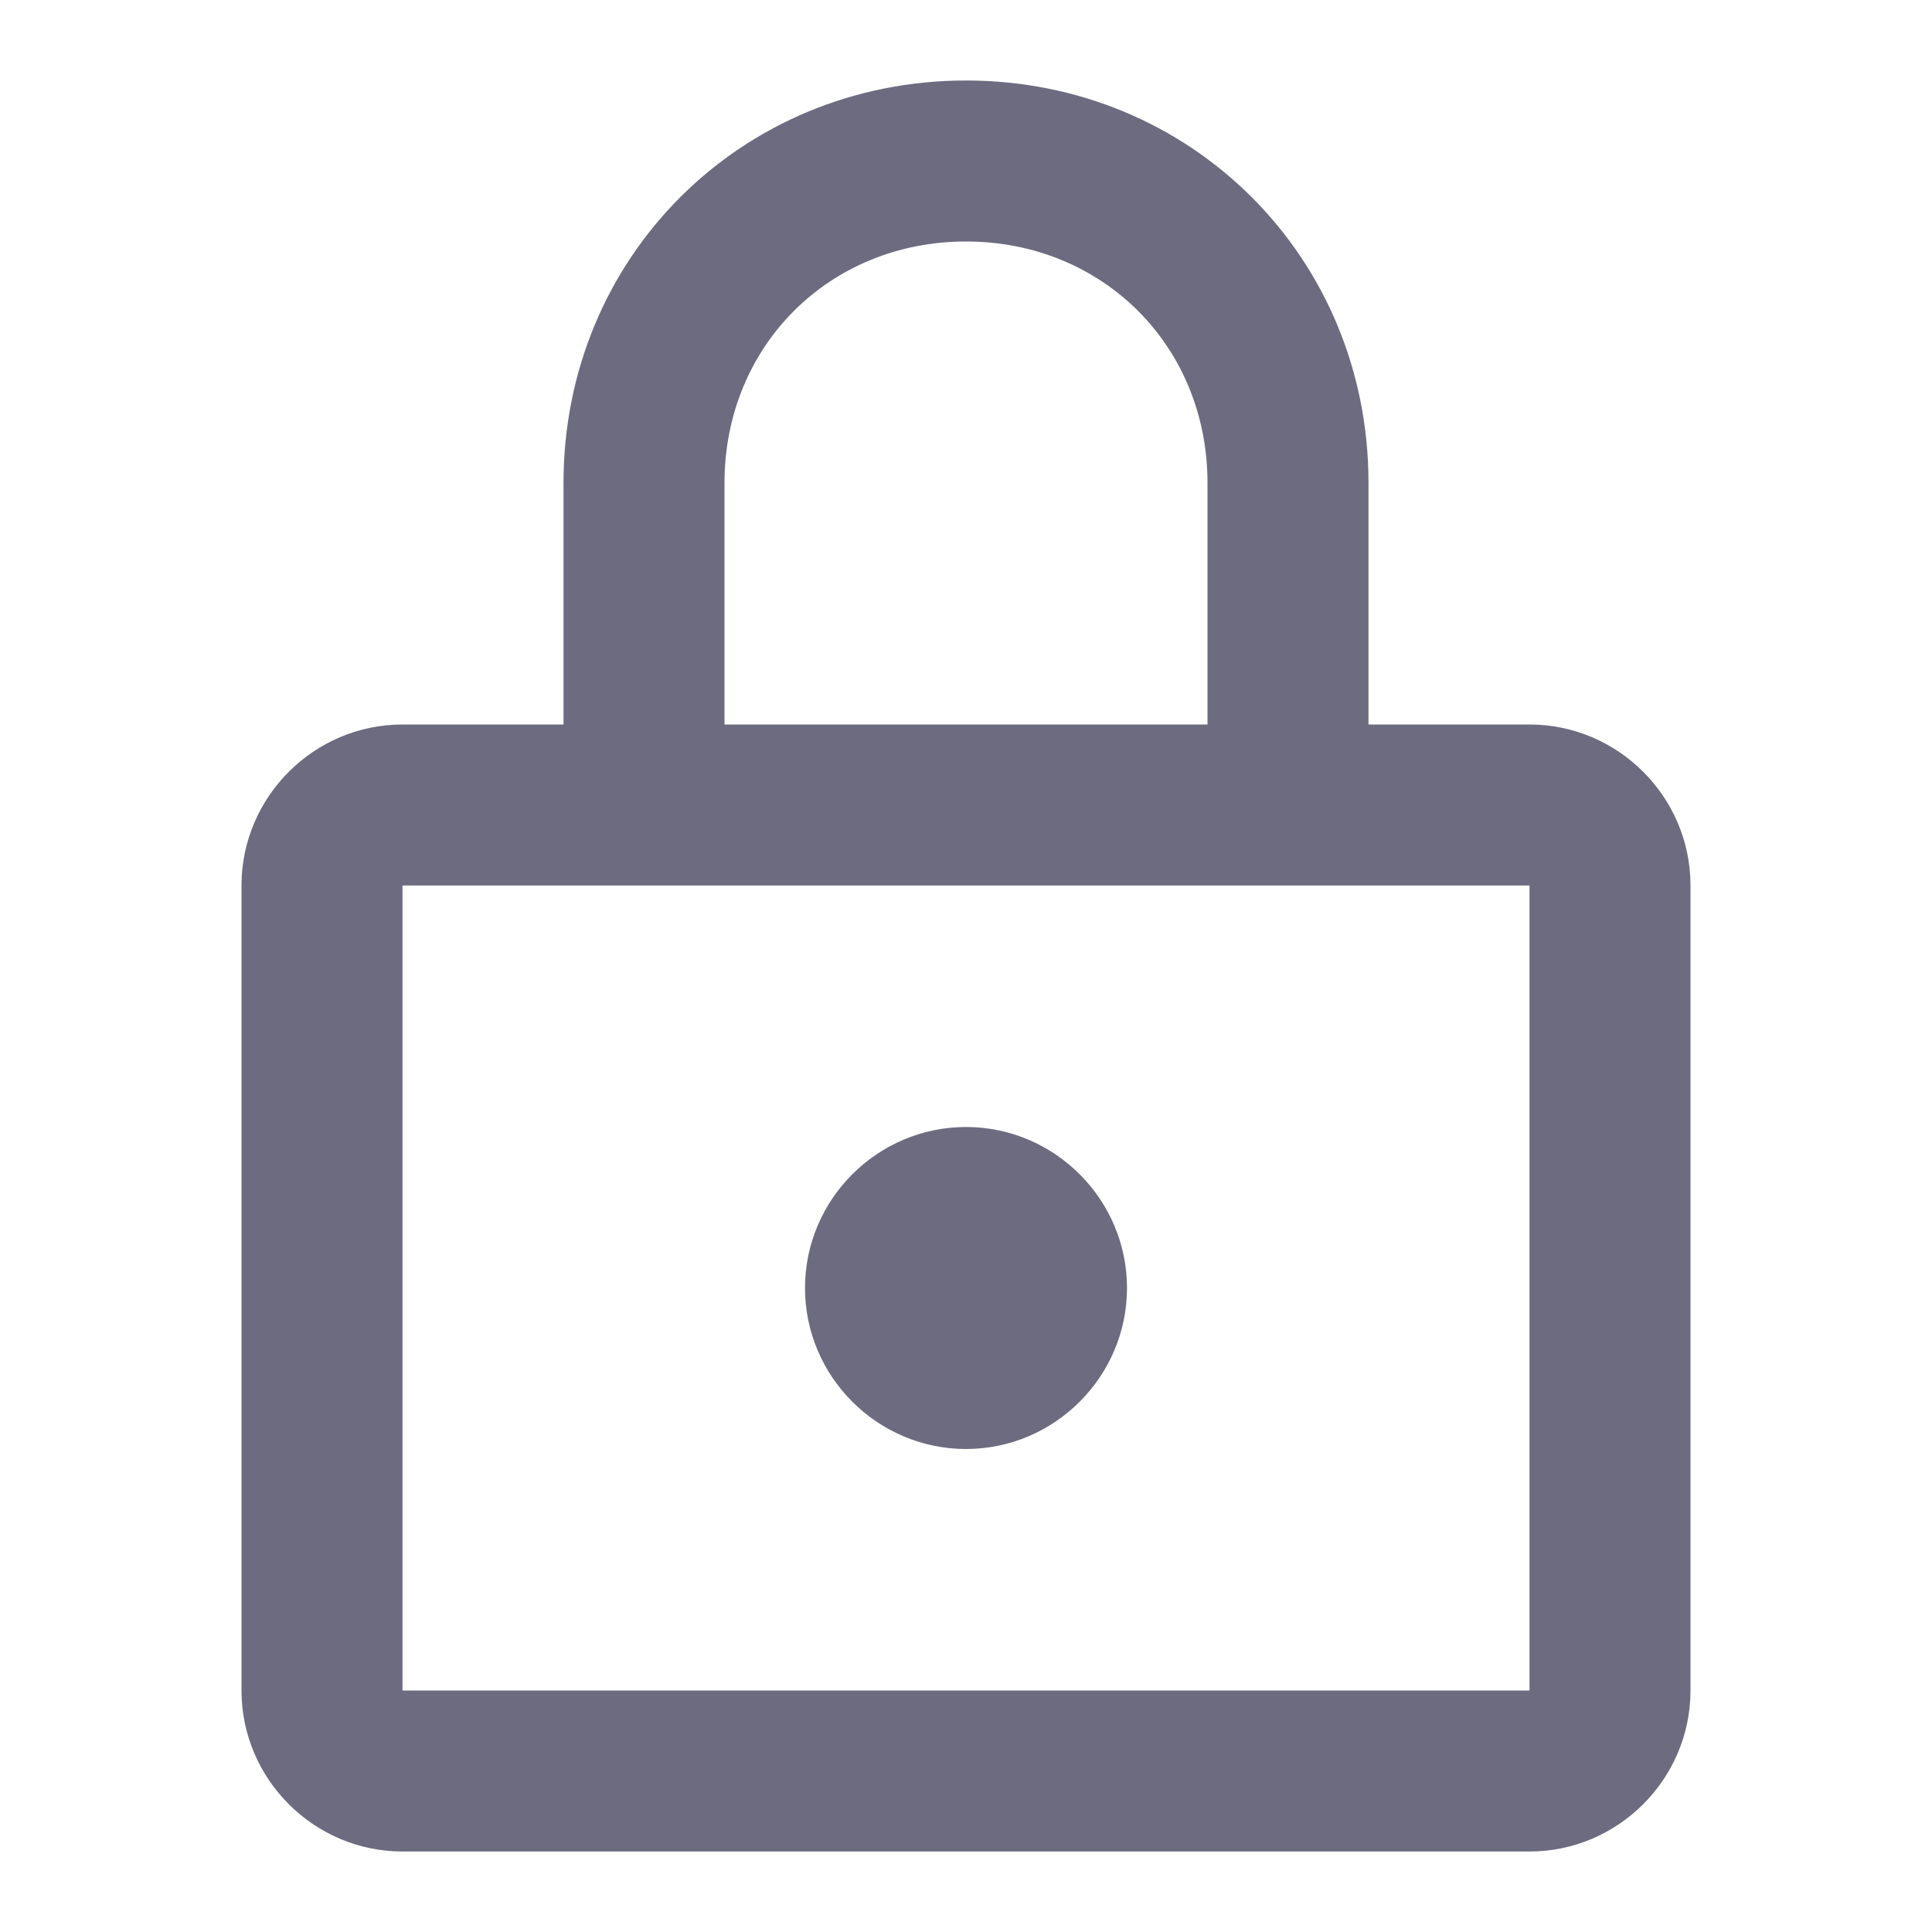 <?xml version="1.0" encoding="utf-8"?>
<!-- Generator: Adobe Illustrator 23.0.6, SVG Export Plug-In . SVG Version: 6.00 Build 0)  -->
<svg version="1.1" id="Layer_1" xmlns="http://www.w3.org/2000/svg" xmlns:xlink="http://www.w3.org/1999/xlink" x="0px" y="0px"
	 viewBox="0 0 24 24" style="enable-background:new 0 0 24 24;" xml:space="preserve">
<style type="text/css">
	.st0{fill-rule:evenodd;clip-rule:evenodd;fill:#6C6B80;}
</style>
<path class="st0" d="M12,14c-1.1,0-2,0.9-2,2s0.9,2,2,2s2-0.9,2-2S13.1,14,12,14z M12,14c-1.1,0-2,0.9-2,2s0.9,2,2,2s2-0.9,2-2
	S13.1,14,12,14z M12,14c-1.1,0-2,0.9-2,2s0.9,2,2,2s2-0.9,2-2S13.1,14,12,14z M19,9h-2V6c0-2.8-2.2-5-5-5S7,3.2,7,6v3H5
	c-1.1,0-2,0.9-2,2v10c0,1.1,0.9,2,2,2h14c1.1,0,2-0.9,2-2V11C21,9.9,20.1,9,19,9z M9,6c0-1.7,1.3-3,3-3s3,1.3,3,3v3H9V6z M19,21H5
	V11h14V21z"/>
</svg>
